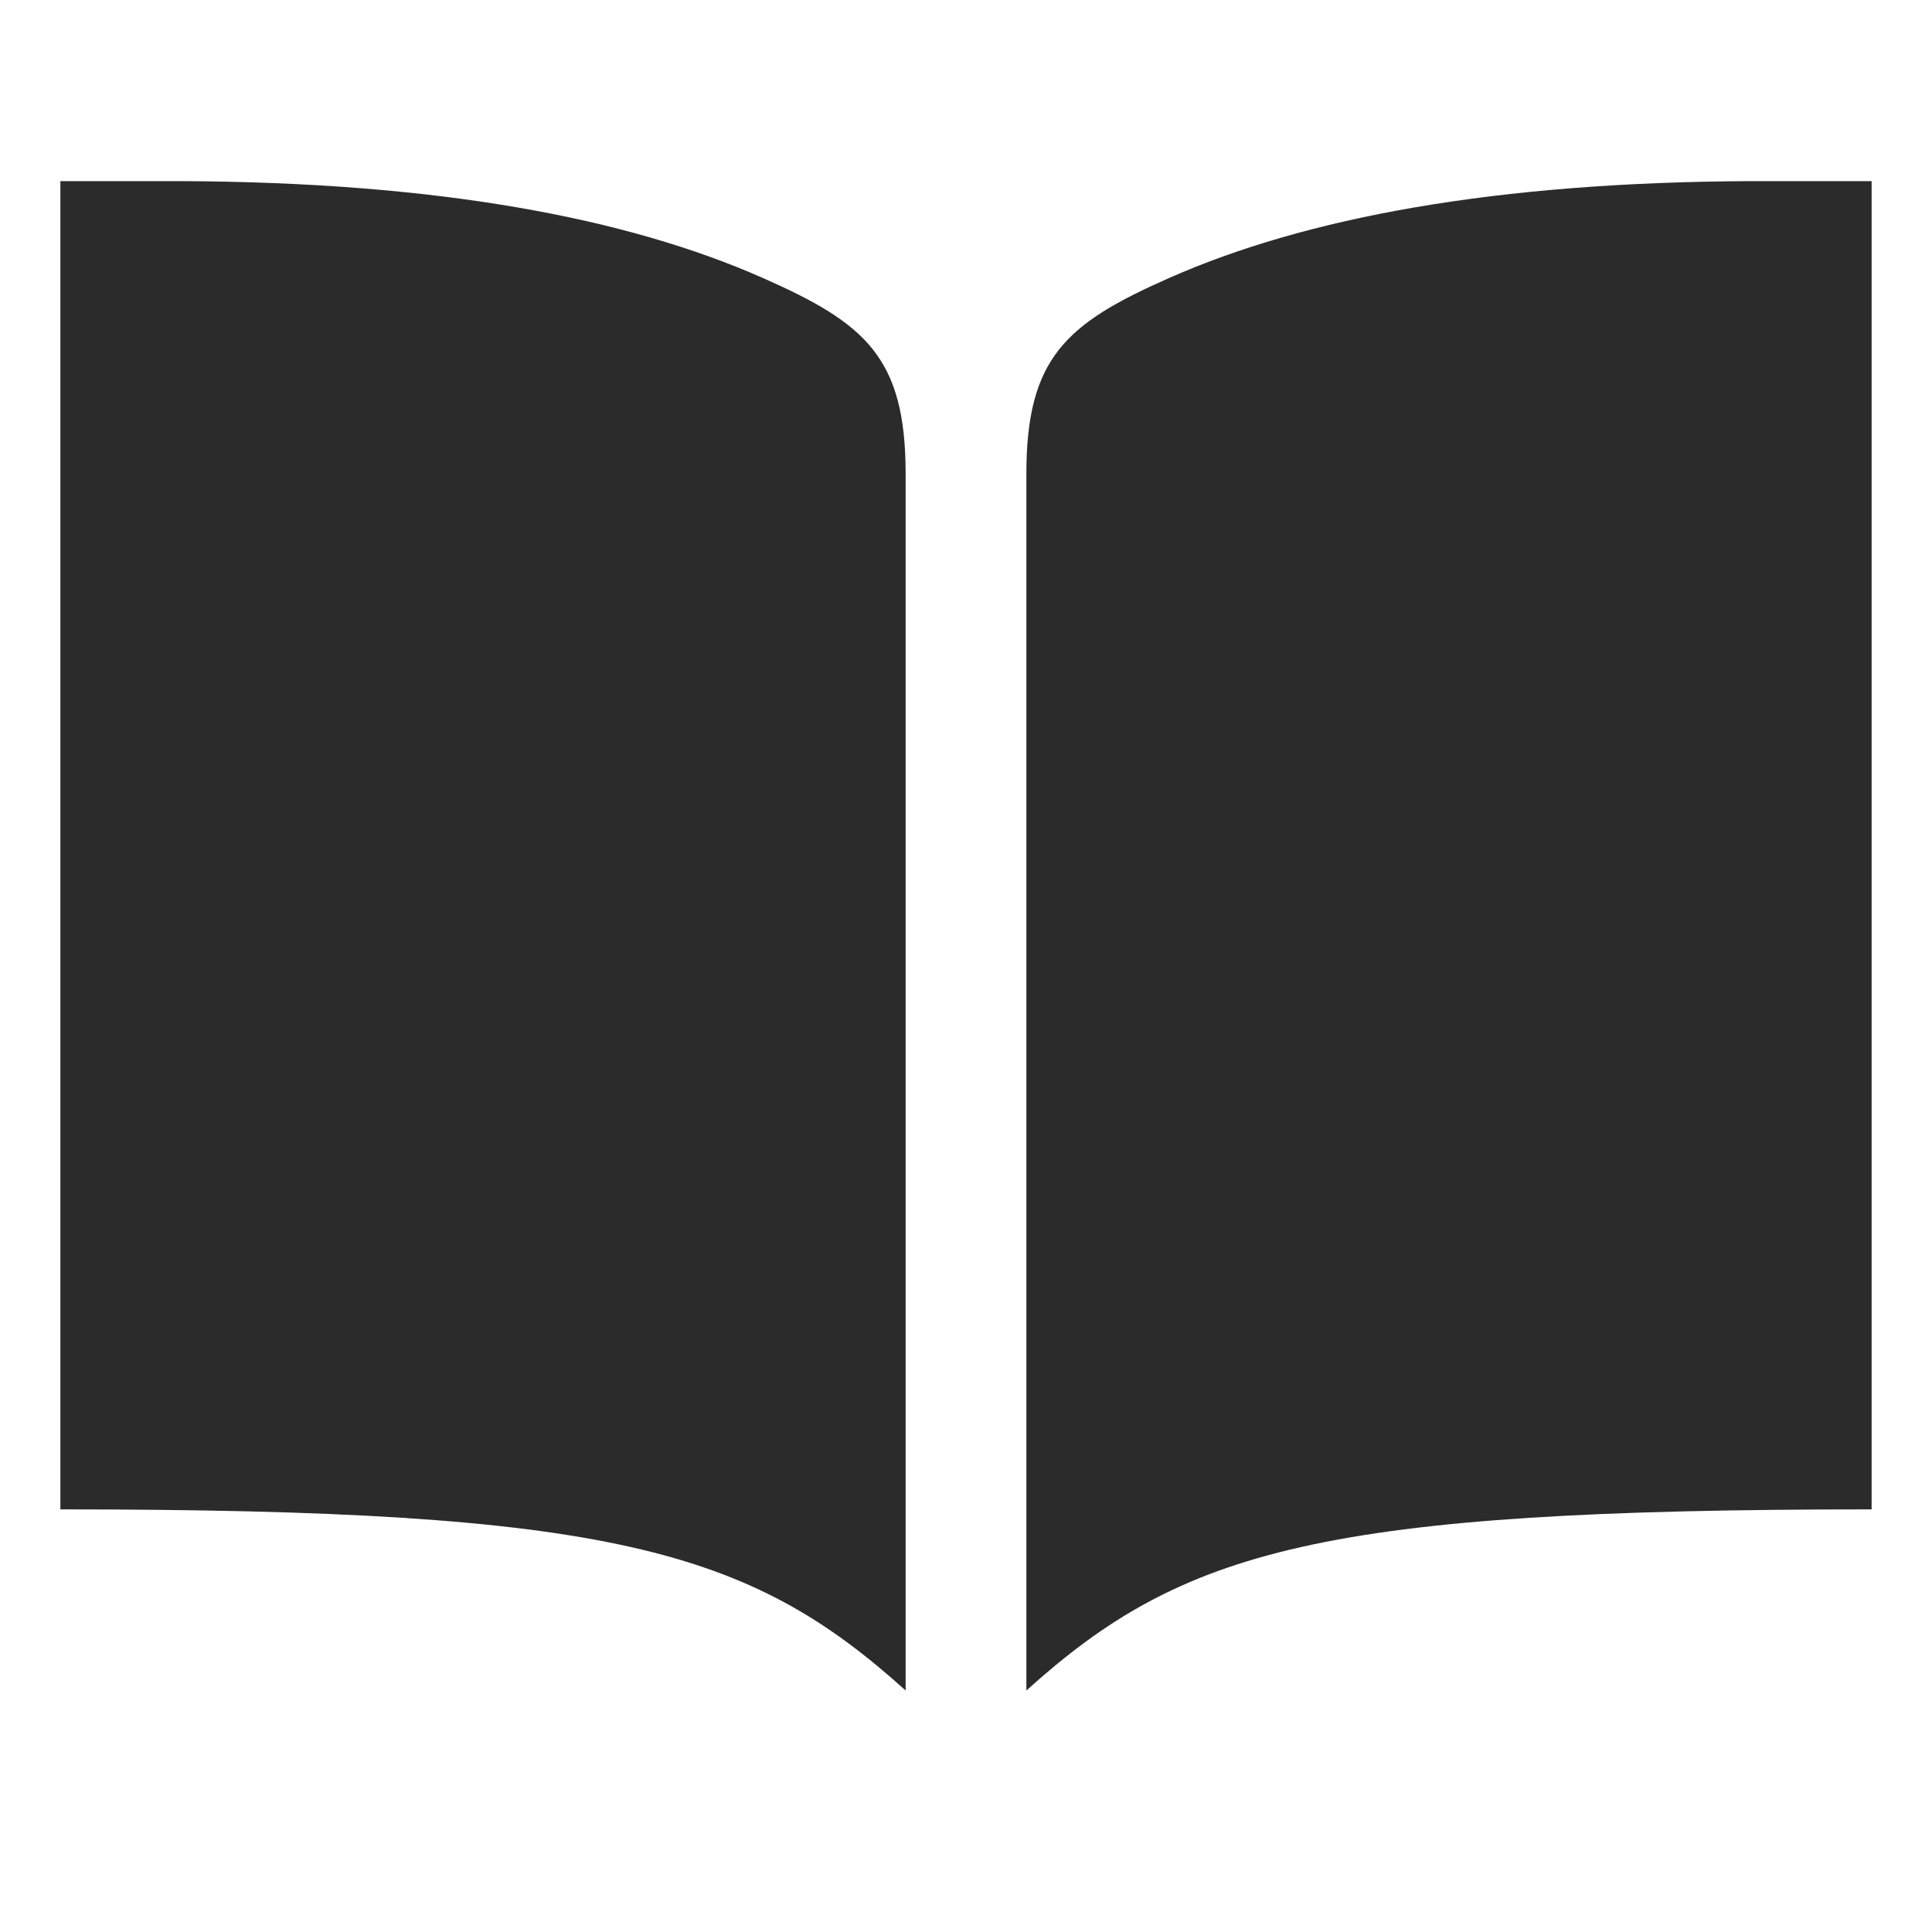 <svg width="20" height="20" viewBox="0 0 20 20" fill="none" xmlns="http://www.w3.org/2000/svg">
<path d="M18.125 1.875C15.484 1.886 13.521 2.25 12.1 2.879C11.04 3.347 10.625 3.702 10.625 4.904V17.5C12.249 16.035 13.69 15.625 19.375 15.625V1.875H18.125ZM1.875 1.875C4.516 1.886 6.479 2.25 7.9 2.879C8.96 3.347 9.375 3.702 9.375 4.904V17.5C7.751 16.035 6.31 15.625 0.625 15.625V1.875H1.875Z" fill="#2B2B2B"/>
</svg>
